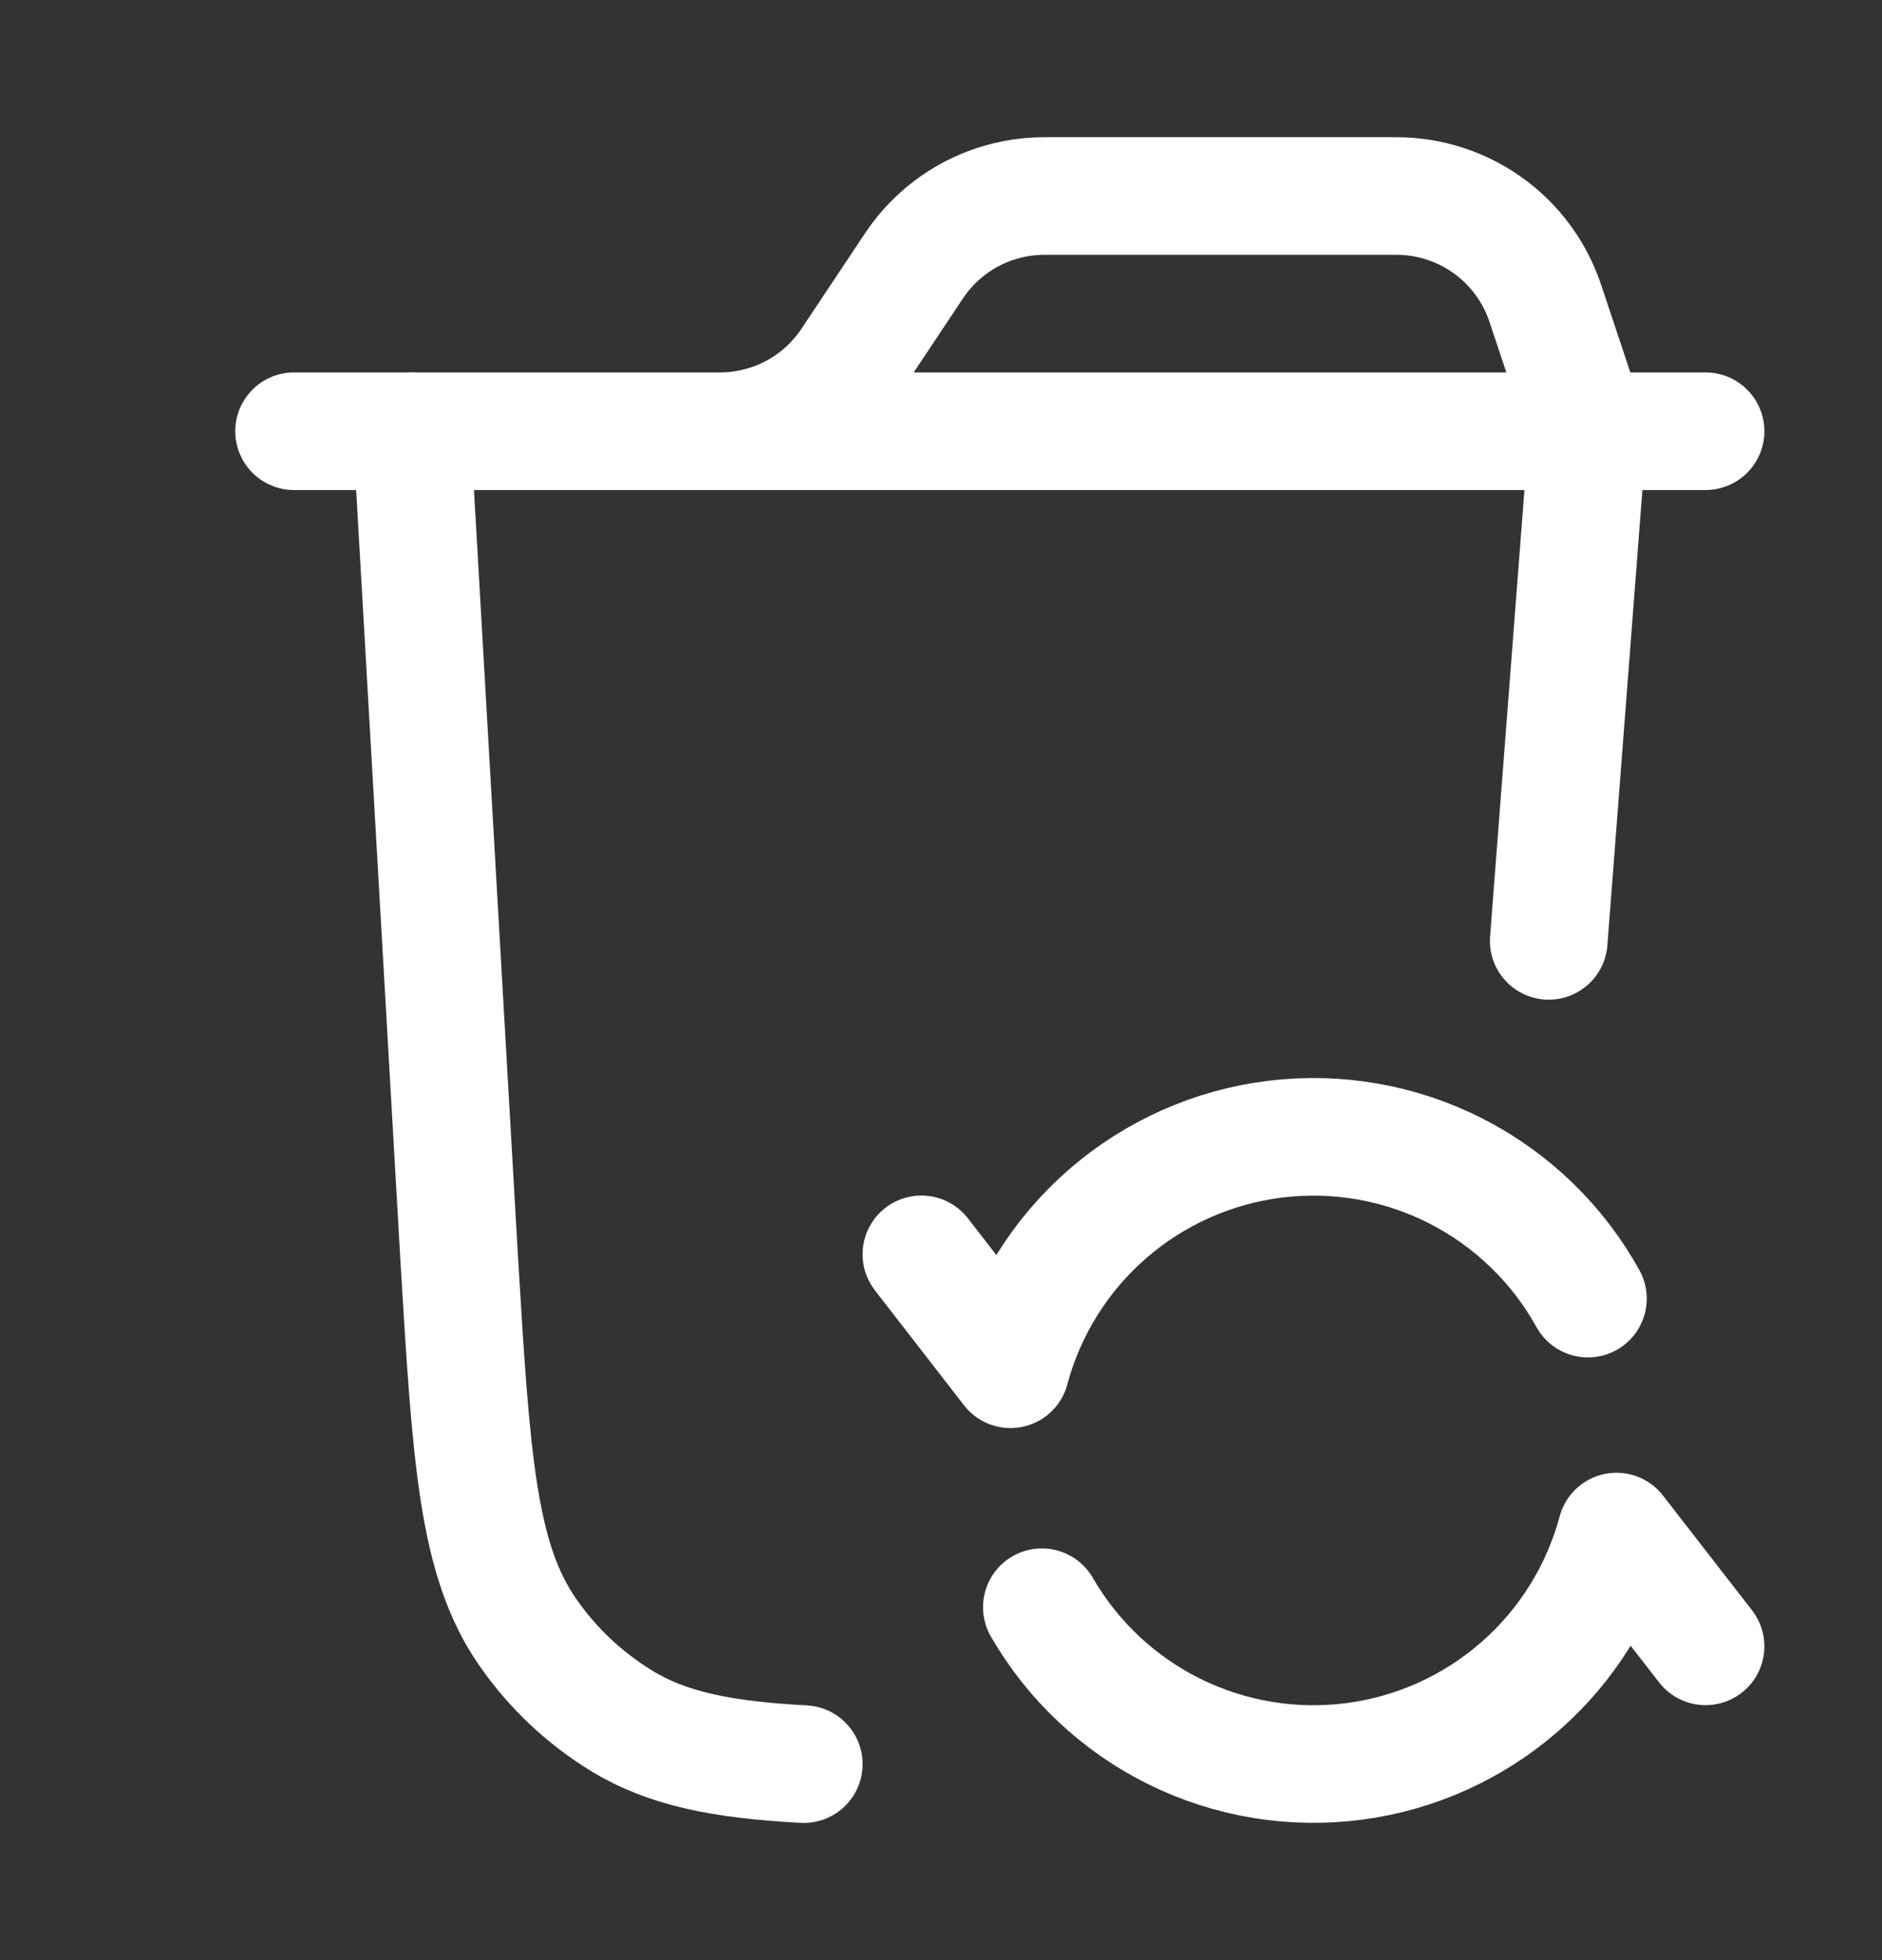 <svg width="24" height="25" viewBox="0 0 24 25" fill="none" xmlns="http://www.w3.org/2000/svg">
<rect x="0" y="0" width="24" height="25" fill="#333333" stroke="none"/>
<path d="M3.75 5.5H9.18C9.509 5.5 9.833 5.419 10.124 5.264C10.414 5.108 10.661 4.884 10.844 4.61L11.656 3.39C11.839 3.116 12.086 2.892 12.376 2.736C12.667 2.581 12.991 2.5 13.32 2.5H17.808C18.228 2.5 18.637 2.632 18.978 2.878C19.319 3.123 19.573 3.47 19.706 3.868L20.25 5.5M21.75 5.5H8.75" stroke="white" stroke-width="1.5" stroke-linecap="round" stroke-linejoin="round"/>
<path d="M20.25 5.5L19.75 12M5.25 5.5L5.855 16.036C6.009 18.606 6.087 19.892 6.729 20.816C7.046 21.274 7.455 21.659 7.929 21.949C8.511 22.305 9.213 22.445 10.25 22.5M11.75 15.998L12.886 17.464C13.092 16.694 13.524 16.003 14.126 15.48C14.728 14.957 15.473 14.626 16.264 14.529C17.055 14.432 17.858 14.574 18.568 14.936C19.278 15.299 19.864 15.865 20.25 16.563M21.75 20.998L20.614 19.534C20.409 20.298 19.983 20.985 19.388 21.506C18.793 22.028 18.057 22.362 17.272 22.465C16.488 22.568 15.691 22.437 14.981 22.087C14.271 21.737 13.682 21.184 13.286 20.499" stroke="white" stroke-width="1.5" stroke-linecap="round" stroke-linejoin="round"/>
</svg>
